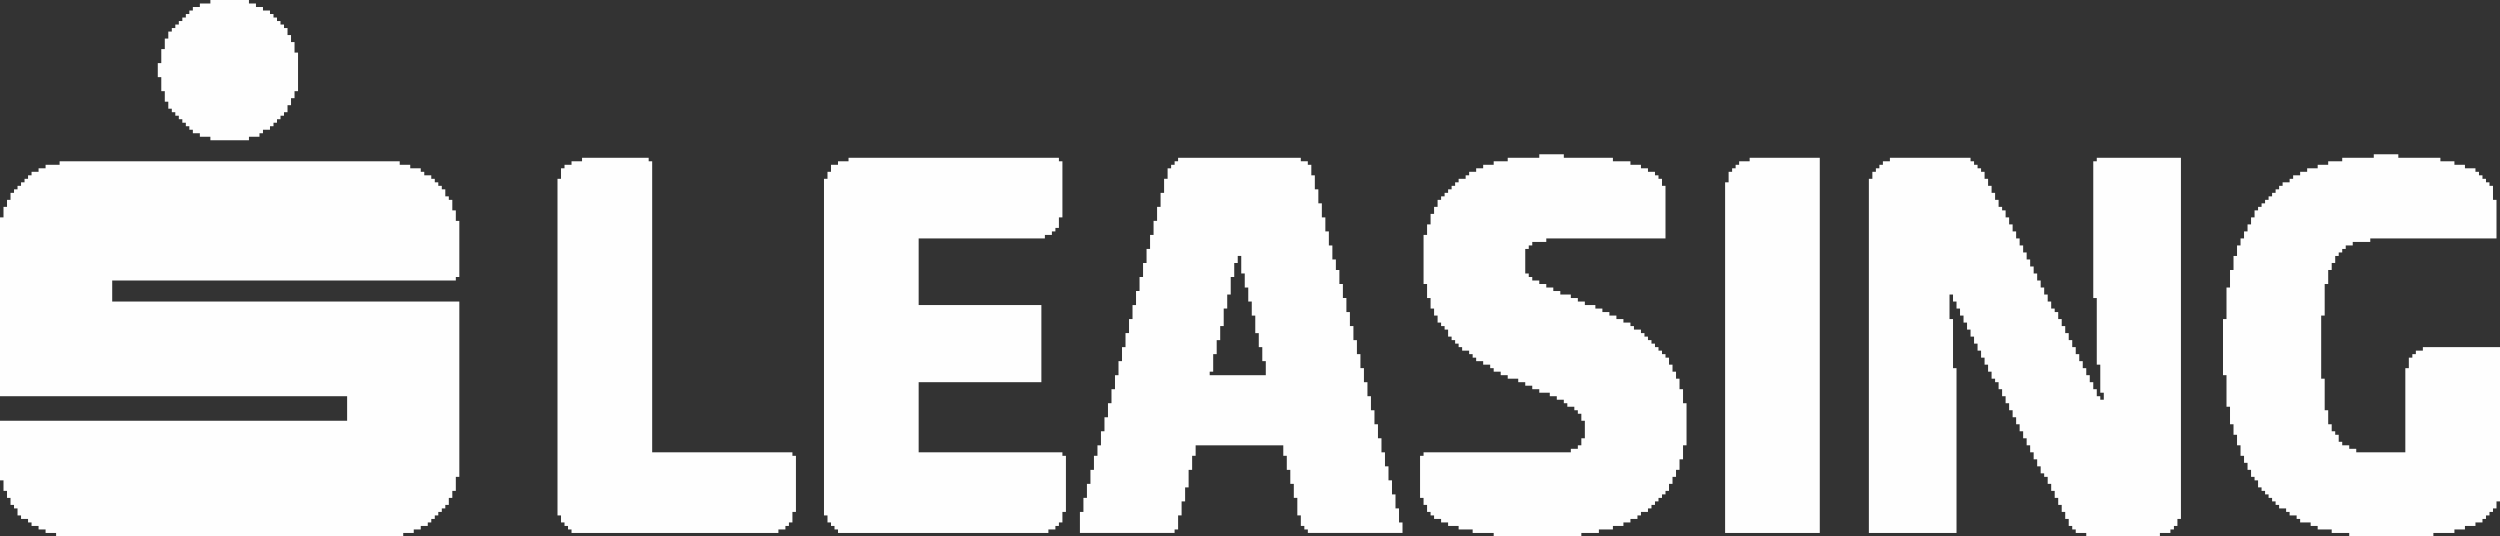 <?xml version="1.0" encoding="UTF-8"?>
<!DOCTYPE svg PUBLIC "-//W3C//DTD SVG 1.1//EN" "http://www.w3.org/Graphics/SVG/1.1/DTD/svg11.dtd">
<!-- Creator: CorelDRAW -->
<svg xmlns="http://www.w3.org/2000/svg" xml:space="preserve" width="166.548mm" height="35.739mm" version="1.1" style="shape-rendering:geometricPrecision; text-rendering:geometricPrecision; image-rendering:optimizeQuality; fill-rule:evenodd; clip-rule:evenodd"
viewBox="0 0 18178.03 3900.76"
 xmlns:xlink="http://www.w3.org/1999/xlink"
 xmlns:xodm="http://www.corel.com/coreldraw/odm/2003">
 <rect x="0" y="0" width="18178.03" height="3900.76" fill="#333333" stroke="none"/>
 <defs>
  <style type="text/css">
   <![CDATA[
    .fil0 {fill:#FEFEFE}
   ]]>
  </style>
 </defs>
 <g id="Ebene_x0020_1">
  <g id="_1489821298704">
   <polygon class="fil0" points="-0,1580.7 -0,2880.95 2524.01,2880.95 2524.01,3059.42 -0,3059.42 -0,3492.84 25.5,3492.84 25.5,3569.32 50.99,3569.32 50.99,3620.31 76.48,3620.31 76.48,3671.3 101.97,3671.3 101.97,3696.8 127.47,3696.8 127.47,3747.79 152.98,3747.79 152.98,3773.29 203.96,3773.29 203.96,3798.78 229.46,3798.78 229.46,3824.28 280.45,3824.28 280.45,3849.76 331.43,3849.76 331.43,3875.26 407.92,3875.26 407.92,3900.76 2931.95,3900.76 2931.95,3875.26 3008.43,3875.26 3008.43,3849.76 3059.42,3849.76 3059.42,3824.28 3110.41,3824.28 3110.41,3798.78 3135.91,3798.78 3135.91,3773.29 3161.4,3773.29 3161.4,3747.79 3186.89,3747.79 3186.89,3722.29 3212.39,3722.29 3212.39,3696.8 3237.88,3696.8 3237.88,3671.3 3263.38,3671.3 3263.38,3620.31 3288.87,3620.31 3288.87,3569.32 3314.37,3569.32 3314.37,3467.34 3339.87,3467.34 3339.87,2192.58 815.84,2192.58 815.84,2039.6 3314.37,2039.6 3314.37,2014.11 3339.87,2014.11 3339.87,1606.2 3314.37,1606.2 3314.37,1529.71 3288.87,1529.71 3288.87,1453.22 3263.38,1453.22 3263.38,1427.73 3237.88,1427.73 3237.88,1376.74 3212.39,1376.74 3212.39,1351.24 3186.89,1351.24 3186.89,1325.75 3161.4,1325.75 3161.4,1300.25 3135.91,1300.25 3135.91,1274.76 3084.91,1274.76 3084.91,1249.26 3059.42,1249.26 3059.42,1223.76 2982.93,1223.76 2982.93,1198.28 2906.45,1198.28 2906.45,1172.78 433.42,1172.78 433.42,1198.28 331.43,1198.28 331.43,1223.76 280.45,1223.76 280.45,1249.26 229.46,1249.26 229.46,1274.76 203.96,1274.76 203.96,1300.25 178.46,1300.25 178.46,1325.75 152.98,1325.75 152.98,1351.24 127.47,1351.24 127.47,1376.74 101.97,1376.74 101.97,1402.24 76.48,1402.24 76.48,1453.22 50.99,1453.22 50.99,1504.21 25.5,1504.21 25.5,1580.7 "/>
   <polygon class="fil0" points="15169.61,3900.76 15705.01,3900.76 15705.01,3875.26 15781.5,3875.26 15781.5,3849.76 15807,3849.76 15807,3824.28 15832.48,3824.28 15832.48,3773.29 15857.98,3773.29 15857.98,1147.28 15246.1,1147.28 15246.1,1172.78 15220.6,1172.78 15220.6,2167.09 15246.1,2167.09 15246.1,2651.5 15271.59,2651.5 15271.59,2855.46 15297.09,2855.46 15297.09,2906.45 15271.59,2906.45 15271.59,2880.95 15246.1,2880.95 15246.1,2829.96 15220.6,2829.96 15220.6,2778.97 15195.1,2778.97 15195.1,2727.98 15169.61,2727.98 15169.61,2676.99 15144.11,2676.99 15144.11,2626 15118.63,2626 15118.63,2575.01 15093.13,2575.01 15093.13,2524.01 15067.63,2524.01 15067.63,2473.02 15042.14,2473.02 15042.14,2422.04 15016.64,2422.04 15016.64,2371.05 14991.14,2371.05 14991.14,2320.05 14965.65,2320.05 14965.65,2269.06 14940.15,2269.06 14940.15,2243.57 14914.65,2243.57 14914.65,2192.58 14889.17,2192.58 14889.17,2141.59 14863.67,2141.59 14863.67,2090.61 14838.18,2090.61 14838.18,2039.6 14812.68,2039.6 14812.68,1988.62 14787.18,1988.62 14787.18,1937.63 14761.69,1937.63 14761.69,1886.65 14736.19,1886.65 14736.19,1835.66 14710.69,1835.66 14710.69,1784.66 14685.2,1784.66 14685.2,1733.67 14659.71,1733.67 14659.71,1682.68 14634.22,1682.68 14634.22,1631.69 14608.72,1631.69 14608.72,1580.7 14583.22,1580.7 14583.22,1529.71 14557.73,1529.71 14557.73,1504.21 14532.23,1504.21 14532.23,1453.22 14506.73,1453.22 14506.73,1402.24 14481.24,1402.24 14481.24,1351.24 14455.74,1351.24 14455.74,1300.25 14430.26,1300.25 14430.26,1249.26 14404.76,1249.26 14404.76,1223.76 14379.26,1223.76 14379.26,1198.28 14353.77,1198.28 14353.77,1172.78 14328.27,1172.78 14328.27,1147.28 13741.88,1147.28 13741.88,1172.78 13690.89,1172.78 13690.89,1198.28 13665.4,1198.28 13665.4,1223.76 13639.9,1223.76 13639.9,1249.26 13614.41,1249.26 13614.41,1300.25 13588.92,1300.25 13588.92,3875.26 14226.28,3875.26 14226.28,2676.99 14200.8,2676.99 14200.8,2320.05 14175.3,2320.05 14175.3,2141.59 14200.8,2141.59 14200.8,2192.58 14226.28,2192.58 14226.28,2243.57 14251.78,2243.57 14251.78,2294.56 14277.28,2294.56 14277.28,2345.56 14302.78,2345.56 14302.78,2396.54 14328.27,2396.54 14328.27,2447.54 14353.77,2447.54 14353.77,2498.52 14379.26,2498.52 14379.26,2549.51 14404.76,2549.51 14404.76,2600.5 14430.26,2600.5 14430.26,2651.5 14455.74,2651.5 14455.74,2702.48 14481.24,2702.48 14481.24,2753.47 14506.73,2753.47 14506.73,2778.97 14532.23,2778.97 14532.23,2829.96 14557.73,2829.96 14557.73,2880.95 14583.22,2880.95 14583.22,2931.94 14608.72,2931.94 14608.72,2982.93 14634.22,2982.93 14634.22,3033.92 14659.71,3033.92 14659.71,3084.91 14685.2,3084.91 14685.2,3135.91 14710.69,3135.91 14710.69,3186.89 14736.19,3186.89 14736.19,3237.88 14761.69,3237.88 14761.69,3288.87 14787.18,3288.87 14787.18,3339.87 14812.68,3339.87 14812.68,3390.85 14838.18,3390.85 14838.18,3441.84 14863.67,3441.84 14863.67,3467.34 14889.17,3467.34 14889.17,3518.33 14914.65,3518.33 14914.65,3569.32 14940.15,3569.32 14940.15,3620.31 14965.65,3620.31 14965.65,3671.3 14991.14,3671.3 14991.14,3722.29 15016.64,3722.29 15016.64,3773.29 15042.14,3773.29 15042.14,3824.28 15067.63,3824.28 15067.63,3849.76 15093.13,3849.76 15093.13,3875.26 15169.61,3875.26 "/>
   <path class="fil0" d="M8795.83 2702.48l25.49 0 0 -127.47 25.5 0 0 -101.99 25.5 0 0 -101.97 25.5 0 0 -127.48 25.5 0 0 -101.97 25.5 0 0 -127.48 25.5 0 0 -101.97 25.5 0 0 -50.98 25.5 0 0 127.47 25.49 0 0 101.99 25.5 0 0 101.97 25.5 0 0 101.97 25.5 0 0 127.48 25.5 0 0 101.97 25.5 0 0 101.99 25.5 0 0 101.97 -407.92 0 0 -25.5zm-229.46 -1529.7l-25.5 0 0 25.5 -25.5 0 0 25.49 -25.5 0 0 76.49 -25.5 0 0 101.99 -25.5 0 0 101.97 -25.5 0 0 101.99 -25.5 0 0 101.97 -25.5 0 0 101.99 -25.49 0 0 101.97 -25.5 0 0 101.97 -25.5 0 0 102 -25.5 0 0 101.97 -25.5 0 0 101.97 -25.49 0 0 101.99 -25.5 0 0 101.97 -25.51 0 0 101.99 -25.5 0 0 101.97 -25.49 0 0 101.99 -25.5 0 0 101.97 -25.5 0 0 101.99 -25.5 0 0 101.99 -25.5 0 0 101.97 -25.49 0 0 76.49 -25.5 0 0 101.97 -25.5 0 0 101.99 -25.5 0 0 101.97 -25.5 0 0 101.99 -25.5 0 0 152.97 688.37 0 0 -25.5 25.5 0 0 -101.97 25.49 0 0 -101.99 25.5 0 0 -101.97 25.5 0 0 -127.48 25.5 0 0 -101.97 25.5 0 0 -76.49 637.38 0 0 76.49 25.5 0 0 101.97 25.5 0 0 101.99 25.5 0 0 101.97 25.5 0 0 127.48 25.5 0 0 76.49 25.5 0 0 25.49 25.49 0 0 25.5 688.37 0 0 -76.48 -25.49 0 0 -101.99 -25.5 0 0 -101.97 -25.5 0 0 -101.99 -25.51 0 0 -101.99 -25.5 0 0 -101.97 -25.49 0 0 -101.99 -25.5 0 0 -101.97 -25.5 0 0 -101.99 -25.5 0 0 -101.97 -25.49 0 0 -101.99 -25.5 0 0 -101.97 -25.5 0 0 -101.99 -25.5 0 0 -101.99 -25.5 0 0 -101.97 -25.5 0 0 -101.99 -25.5 0 0 -101.97 -25.5 0 0 -101.97 -25.5 0 0 -101.99 -25.49 0 0 -76.48 -25.5 0 0 -101.99 -25.5 0 0 -101.99 -25.5 0 0 -101.97 -25.5 0 0 -101.99 -25.5 0 0 -101.97 -25.5 0 0 -101.99 -25.5 0 0 -76.48 -25.5 0 0 -25.5 -50.98 0 0 -25.5 -892.33 0 0 25.5z"/>
   <polygon class="fil0" points="6169.82,1172.78 6093.34,1172.78 6093.34,1198.28 6042.35,1198.28 6042.35,1249.26 6016.86,1249.26 6016.86,1300.25 5991.36,1300.25 5991.36,3747.79 6016.86,3747.79 6016.86,3798.78 6042.35,3798.78 6042.35,3824.28 6067.84,3824.28 6067.84,3849.76 6093.34,3849.76 6093.34,3875.26 7623.05,3875.26 7623.05,3849.76 7674.04,3849.76 7674.04,3824.28 7699.54,3824.28 7699.54,3798.78 7725.03,3798.78 7725.03,3722.29 7750.53,3722.29 7750.53,3314.37 7725.03,3314.37 7725.03,3288.87 6679.72,3288.87 6679.72,2778.97 7572.06,2778.97 7572.06,2218.08 6679.72,2218.08 6679.72,1733.67 7597.55,1733.67 7597.55,1708.17 7648.54,1708.17 7648.54,1682.68 7674.04,1682.68 7674.04,1657.19 7699.54,1657.19 7699.54,1580.7 7725.03,1580.7 7725.03,1172.78 7699.54,1172.78 7699.54,1147.28 6169.82,1147.28 "/>
   <polygon class="fil0" points="17081.75,3900.76 17693.63,3900.76 17693.63,3875.26 17846.6,3875.26 17846.6,3849.76 17923.09,3849.76 17923.09,3824.28 17999.58,3824.28 17999.58,3798.78 18050.56,3798.78 18050.56,3773.29 18076.06,3773.29 18076.06,3747.79 18101.55,3747.79 18101.55,3722.29 18127.04,3722.29 18127.04,3696.8 18152.54,3696.8 18152.54,3645.8 18178.03,3645.8 18178.03,2524.01 17617.14,2524.01 17617.14,2549.51 17566.15,2549.51 17566.15,2575.01 17540.67,2575.01 17540.67,2600.5 17515.17,2600.5 17515.17,2676.99 17489.67,2676.99 17489.67,3288.87 17132.73,3288.87 17132.73,3263.38 17081.75,3263.38 17081.75,3237.88 17030.76,3237.88 17030.76,3212.39 17005.26,3212.39 17005.26,3161.39 16979.77,3161.39 16979.77,3135.91 16954.27,3135.91 16954.27,3084.91 16928.77,3084.91 16928.77,2982.93 16903.28,2982.93 16903.28,2753.47 16877.78,2753.47 16877.78,2294.56 16903.28,2294.56 16903.28,2065.11 16928.77,2065.11 16928.77,1963.13 16954.27,1963.13 16954.27,1912.13 16979.77,1912.13 16979.77,1861.15 17005.26,1861.15 17005.26,1835.66 17030.76,1835.66 17030.76,1810.16 17056.26,1810.16 17056.26,1784.66 17107.24,1784.66 17107.24,1759.17 17234.72,1759.17 17234.72,1733.67 18152.54,1733.67 18152.54,1453.22 18127.04,1453.22 18127.04,1351.24 18101.55,1351.24 18101.55,1325.75 18076.06,1325.75 18076.06,1300.25 18050.56,1300.25 18050.56,1274.76 18025.07,1274.76 18025.07,1249.26 17999.58,1249.26 17999.58,1223.76 17923.09,1223.76 17923.09,1198.28 17846.6,1198.28 17846.6,1172.78 17744.63,1172.78 17744.63,1147.28 17438.68,1147.28 17438.68,1121.79 17260.22,1121.79 17260.22,1147.28 17030.76,1147.28 17030.76,1172.78 16928.77,1172.78 16928.77,1198.28 16852.3,1198.28 16852.3,1223.76 16775.81,1223.76 16775.81,1249.26 16724.81,1249.26 16724.81,1274.76 16673.82,1274.76 16673.82,1300.25 16648.32,1300.25 16648.32,1325.75 16597.34,1325.75 16597.34,1351.24 16571.85,1351.24 16571.85,1376.74 16546.35,1376.74 16546.35,1402.24 16520.85,1402.24 16520.85,1427.73 16495.36,1427.73 16495.36,1453.22 16469.86,1453.22 16469.86,1478.72 16444.36,1478.72 16444.36,1504.21 16418.87,1504.21 16418.87,1529.71 16393.38,1529.71 16393.38,1580.7 16367.89,1580.7 16367.89,1631.69 16342.39,1631.69 16342.39,1682.68 16316.89,1682.68 16316.89,1733.67 16291.4,1733.67 16291.4,1784.66 16265.91,1784.66 16265.91,1861.15 16240.41,1861.15 16240.41,1963.13 16214.91,1963.13 16214.91,2090.61 16189.41,2090.61 16189.41,2320.05 16163.92,2320.05 16163.92,2727.98 16189.41,2727.98 16189.41,2957.43 16214.91,2957.43 16214.91,3084.91 16240.41,3084.91 16240.41,3161.39 16265.91,3161.39 16265.91,3237.88 16291.4,3237.88 16291.4,3314.37 16316.89,3314.37 16316.89,3365.36 16342.39,3365.36 16342.39,3416.35 16367.89,3416.35 16367.89,3467.34 16393.38,3467.34 16393.38,3492.84 16418.87,3492.84 16418.87,3543.83 16444.36,3543.83 16444.36,3569.32 16469.86,3569.32 16469.86,3594.82 16495.36,3594.82 16495.36,3620.31 16520.85,3620.31 16520.85,3645.8 16546.35,3645.8 16546.35,3671.3 16571.85,3671.3 16571.85,3696.8 16622.84,3696.8 16622.84,3722.29 16648.32,3722.29 16648.32,3747.79 16699.32,3747.79 16699.32,3773.29 16724.81,3773.29 16724.81,3798.78 16801.3,3798.78 16801.3,3824.28 16852.3,3824.28 16852.3,3849.76 16954.27,3849.76 16954.27,3875.26 17081.75,3875.26 "/>
   <polygon class="fil0" points="10860.93,3900.76 11498.31,3900.76 11498.31,3875.26 11625.79,3875.26 11625.79,3849.76 11727.77,3849.76 11727.77,3824.28 11804.25,3824.28 11804.25,3798.78 11855.25,3798.78 11855.25,3773.29 11906.24,3773.29 11906.24,3747.79 11931.73,3747.79 11931.73,3722.29 11982.72,3722.29 11982.72,3696.8 12008.22,3696.8 12008.22,3671.3 12033.7,3671.3 12033.7,3645.8 12059.2,3645.8 12059.2,3620.31 12084.7,3620.31 12084.7,3594.82 12110.2,3594.82 12110.2,3569.32 12135.7,3569.32 12135.7,3518.33 12161.18,3518.33 12161.18,3467.34 12186.68,3467.34 12186.68,3416.35 12212.18,3416.35 12212.18,3339.87 12237.67,3339.87 12237.67,3237.88 12263.16,3237.88 12263.16,2931.94 12237.67,2931.94 12237.67,2829.96 12212.18,2829.96 12212.18,2753.47 12186.68,2753.47 12186.68,2702.48 12161.18,2702.48 12161.18,2651.5 12135.7,2651.5 12135.7,2600.5 12110.2,2600.5 12110.2,2575.01 12084.7,2575.01 12084.7,2549.51 12059.2,2549.51 12059.2,2524.01 12033.7,2524.01 12033.7,2498.52 12008.22,2498.52 12008.22,2473.02 11982.72,2473.02 11982.72,2447.54 11957.22,2447.54 11957.22,2422.04 11931.73,2422.04 11931.73,2396.54 11880.74,2396.54 11880.74,2371.05 11855.25,2371.05 11855.25,2345.56 11804.25,2345.56 11804.25,2320.05 11753.26,2320.05 11753.26,2294.56 11702.27,2294.56 11702.27,2269.06 11651.29,2269.06 11651.29,2243.57 11600.29,2243.57 11600.29,2218.08 11523.8,2218.08 11523.8,2192.58 11472.81,2192.58 11472.81,2167.09 11421.83,2167.09 11421.83,2141.59 11345.34,2141.59 11345.34,2116.1 11294.35,2116.1 11294.35,2090.61 11243.36,2090.61 11243.36,2065.11 11192.37,2065.11 11192.37,2039.6 11141.38,2039.6 11141.38,2014.11 11115.88,2014.11 11115.88,1988.62 11090.39,1988.62 11090.39,1810.16 11115.88,1810.16 11115.88,1784.66 11141.38,1784.66 11141.38,1759.17 11243.36,1759.17 11243.36,1733.67 12110.2,1733.67 12110.2,1351.24 12084.7,1351.24 12084.7,1300.25 12059.2,1300.25 12059.2,1274.76 12033.7,1274.76 12033.7,1249.26 11982.72,1249.26 11982.72,1223.76 11931.73,1223.76 11931.73,1198.28 11855.25,1198.28 11855.25,1172.78 11727.77,1172.78 11727.77,1147.28 11370.84,1147.28 11370.84,1121.79 11192.37,1121.79 11192.37,1147.28 10962.92,1147.28 10962.92,1172.78 10860.93,1172.78 10860.93,1198.28 10784.44,1198.28 10784.44,1223.76 10733.46,1223.76 10733.46,1249.26 10682.47,1249.26 10682.47,1274.76 10656.97,1274.76 10656.97,1300.25 10605.98,1300.25 10605.98,1325.75 10580.48,1325.75 10580.48,1351.24 10554.98,1351.24 10554.98,1376.74 10529.49,1376.74 10529.49,1402.24 10504,1402.24 10504,1427.73 10478.51,1427.73 10478.51,1453.22 10453.01,1453.22 10453.01,1504.21 10427.51,1504.21 10427.51,1555.21 10402.03,1555.21 10402.03,1631.69 10376.52,1631.69 10376.52,1708.17 10351.02,1708.17 10351.02,2065.11 10376.52,2065.11 10376.52,2167.09 10402.03,2167.09 10402.03,2243.57 10427.51,2243.57 10427.51,2294.56 10453.01,2294.56 10453.01,2345.56 10478.51,2345.56 10478.51,2371.05 10504,2371.05 10504,2396.54 10529.49,2396.54 10529.49,2447.54 10554.98,2447.54 10554.98,2473.02 10580.48,2473.02 10580.48,2498.52 10605.98,2498.52 10605.98,2524.01 10631.47,2524.01 10631.47,2549.51 10682.47,2549.51 10682.47,2575.01 10707.96,2575.01 10707.96,2600.5 10733.46,2600.5 10733.46,2626 10784.44,2626 10784.44,2651.5 10835.43,2651.5 10835.43,2676.99 10860.93,2676.99 10860.93,2702.48 10911.92,2702.48 10911.92,2727.98 10962.92,2727.98 10962.92,2753.47 11039.39,2753.47 11039.39,2778.97 11090.39,2778.97 11090.39,2804.46 11141.38,2804.46 11141.38,2829.96 11192.37,2829.96 11192.37,2855.46 11268.85,2855.46 11268.85,2880.95 11319.84,2880.95 11319.84,2906.45 11370.84,2906.45 11370.84,2931.94 11396.33,2931.94 11396.33,2957.43 11447.33,2957.43 11447.33,2982.93 11472.81,2982.93 11472.81,3008.43 11498.31,3008.43 11498.31,3059.42 11523.8,3059.42 11523.8,3186.89 11498.31,3186.89 11498.31,3237.88 11472.81,3237.88 11472.81,3263.38 11421.83,3263.38 11421.83,3288.87 10351.02,3288.87 10351.02,3314.37 10325.53,3314.37 10325.53,3620.31 10351.02,3620.31 10351.02,3671.3 10376.52,3671.3 10376.52,3722.29 10402.03,3722.29 10402.03,3747.79 10427.51,3747.79 10427.51,3773.29 10478.51,3773.29 10478.51,3798.78 10529.49,3798.78 10529.49,3824.28 10605.98,3824.28 10605.98,3849.76 10707.96,3849.76 10707.96,3875.26 10860.93,3875.26 "/>
   <polygon class="fil0" points="4232.19,1172.78 4155.71,1172.78 4155.71,1198.28 4104.72,1198.28 4104.72,1223.76 4079.23,1223.76 4079.23,1300.25 4053.73,1300.25 4053.73,3747.79 4079.23,3747.79 4079.23,3798.78 4104.72,3798.78 4104.72,3824.28 4130.21,3824.28 4130.21,3849.76 4155.71,3849.76 4155.71,3875.26 5659.92,3875.26 5659.92,3849.76 5710.92,3849.76 5710.92,3824.28 5736.41,3824.28 5736.41,3798.78 5761.91,3798.78 5761.91,3722.29 5787.4,3722.29 5787.4,3314.37 5761.91,3314.37 5761.91,3288.87 4742.09,3288.87 4742.09,1172.78 4716.6,1172.78 4716.6,1147.28 4232.19,1147.28 "/>
   <polygon class="fil0" points="12722.07,1172.78 12645.59,1172.78 12645.59,1198.28 12620.1,1198.28 12620.1,1223.76 12594.6,1223.76 12594.6,1249.26 12569.1,1249.26 12569.1,1325.75 12543.61,1325.75 12543.61,3875.26 13231.98,3875.26 13231.98,1147.28 12722.07,1147.28 "/>
   <polygon class="fil0" points="1810.16,0 1529.71,0 1529.71,25.5 1453.22,25.5 1453.22,50.99 1402.24,50.99 1402.24,76.48 1376.74,76.48 1376.74,101.97 1351.24,101.97 1351.24,127.48 1325.75,127.48 1325.75,152.98 1300.25,152.98 1300.25,178.46 1274.76,178.46 1274.76,203.96 1249.26,203.96 1249.26,229.46 1223.76,229.46 1223.76,280.45 1198.28,280.45 1198.28,356.93 1172.78,356.93 1172.78,458.91 1147.28,458.91 1147.28,560.89 1172.78,560.89 1172.78,662.87 1198.28,662.87 1198.28,739.36 1223.76,739.36 1223.76,790.35 1249.26,790.35 1249.26,815.84 1274.76,815.84 1274.76,841.34 1300.25,841.34 1300.25,866.83 1325.75,866.83 1325.75,892.33 1351.24,892.33 1351.24,917.83 1376.74,917.83 1376.74,943.32 1402.24,943.32 1402.24,968.82 1453.22,968.82 1453.22,994.31 1529.71,994.31 1529.71,1019.8 1810.16,1019.8 1810.16,994.31 1886.65,994.31 1886.65,968.82 1912.13,968.82 1912.13,943.32 1963.13,943.32 1963.13,917.83 1988.62,917.83 1988.62,892.33 2014.11,892.33 2014.11,866.83 2039.6,866.83 2039.6,841.34 2065.1,841.34 2065.1,815.84 2090.61,815.84 2090.61,764.85 2116.1,764.85 2116.1,713.87 2141.59,713.87 2141.59,662.87 2167.09,662.87 2167.09,382.42 2141.59,382.42 2141.59,305.94 2116.1,305.94 2116.1,254.95 2090.61,254.95 2090.61,203.96 2065.1,203.96 2065.1,178.46 2039.6,178.46 2039.6,152.98 2014.11,152.98 2014.11,127.48 1988.62,127.48 1988.62,101.97 1963.13,101.97 1963.13,76.48 1912.13,76.48 1912.13,50.99 1861.15,50.99 1861.15,25.5 1810.16,25.5 "/>
  </g>
 </g>
</svg>

